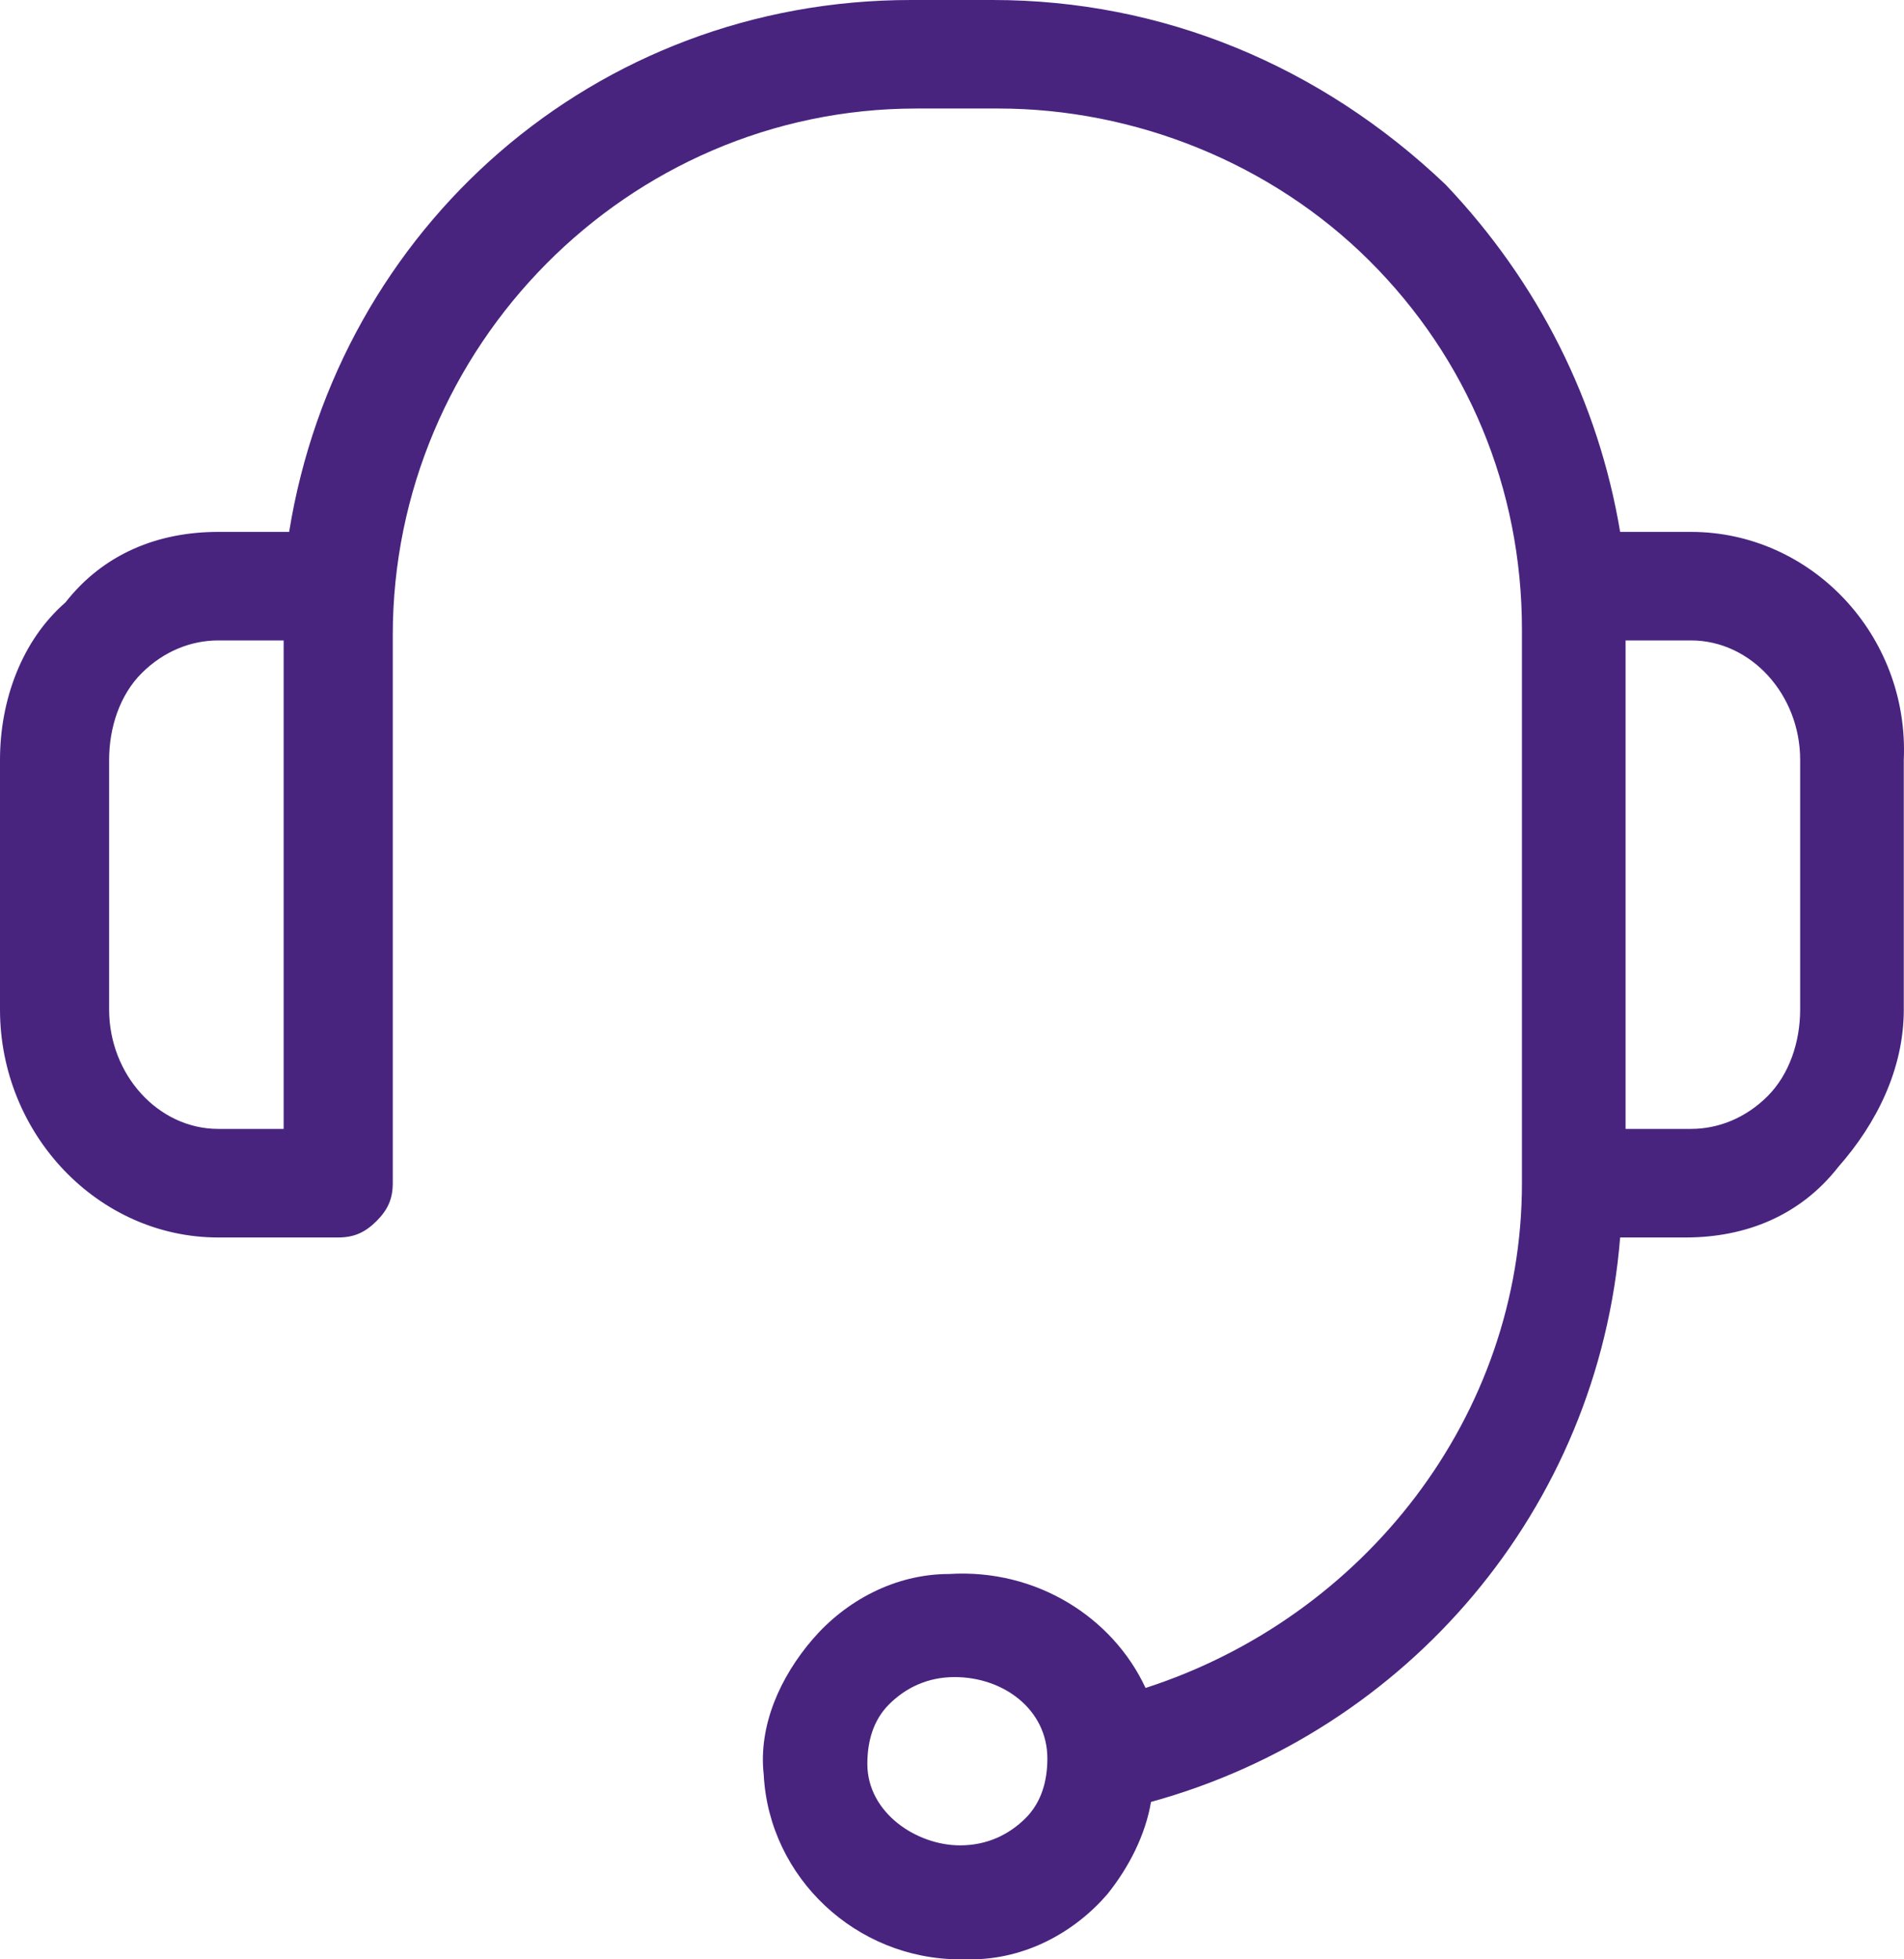 <svg width="35" height="36" viewBox="0 0 35 36" fill="none" xmlns="http://www.w3.org/2000/svg">
<path fill-rule="evenodd" clip-rule="evenodd" d="M29.782 9.773H31.085C33.291 9.773 35.096 11.668 34.996 13.961V18.549C34.996 19.645 34.495 20.643 33.793 21.44C33.091 22.338 32.088 22.737 30.985 22.737H29.782C29.381 27.723 25.871 31.812 21.158 33.108C21.058 33.706 20.757 34.305 20.356 34.803C19.754 35.501 18.852 36 17.849 36H17.648C15.743 36 14.139 34.504 14.039 32.609C13.938 31.712 14.339 30.814 14.941 30.116C15.543 29.418 16.445 28.92 17.448 28.92C19.052 28.82 20.456 29.718 21.058 31.014C25.069 29.718 27.977 26.028 27.977 21.74V11.568C27.977 8.975 26.974 6.582 25.169 4.787C23.364 2.992 20.857 1.994 18.35 1.994H16.846C11.532 1.994 7.22 6.382 7.22 11.668V19.546V21.74C7.22 22.039 7.12 22.238 6.919 22.438C6.718 22.637 6.518 22.737 6.217 22.737H4.011C1.805 22.737 0 20.842 0 18.549V13.961C0 12.864 0.401 11.767 1.203 11.069C1.905 10.172 2.908 9.773 4.011 9.773H5.315C6.217 4.188 10.93 0 16.746 0H18.25C21.359 0 24.267 1.197 26.573 3.391C28.278 5.186 29.381 7.38 29.782 9.773ZM2.006 18.549C2.006 19.745 2.908 20.742 4.011 20.742H5.214V11.767H4.011C3.51 11.767 3.008 11.967 2.607 12.366C2.206 12.764 2.006 13.363 2.006 13.961V18.549ZM18.852 33.407C18.551 33.706 18.15 33.906 17.648 33.906C16.846 33.906 15.944 33.307 15.944 32.41C15.944 32.011 16.044 31.612 16.345 31.313C16.646 31.014 17.047 30.814 17.548 30.814C18.451 30.814 19.253 31.413 19.253 32.31C19.253 32.709 19.152 33.108 18.852 33.407ZM32.489 20.144C32.89 19.745 33.091 19.147 33.091 18.549V13.961C33.091 12.764 32.188 11.767 31.085 11.767H29.882V20.742H31.085C31.587 20.742 32.088 20.543 32.489 20.144Z" fill="#48247F"/>
</svg>
